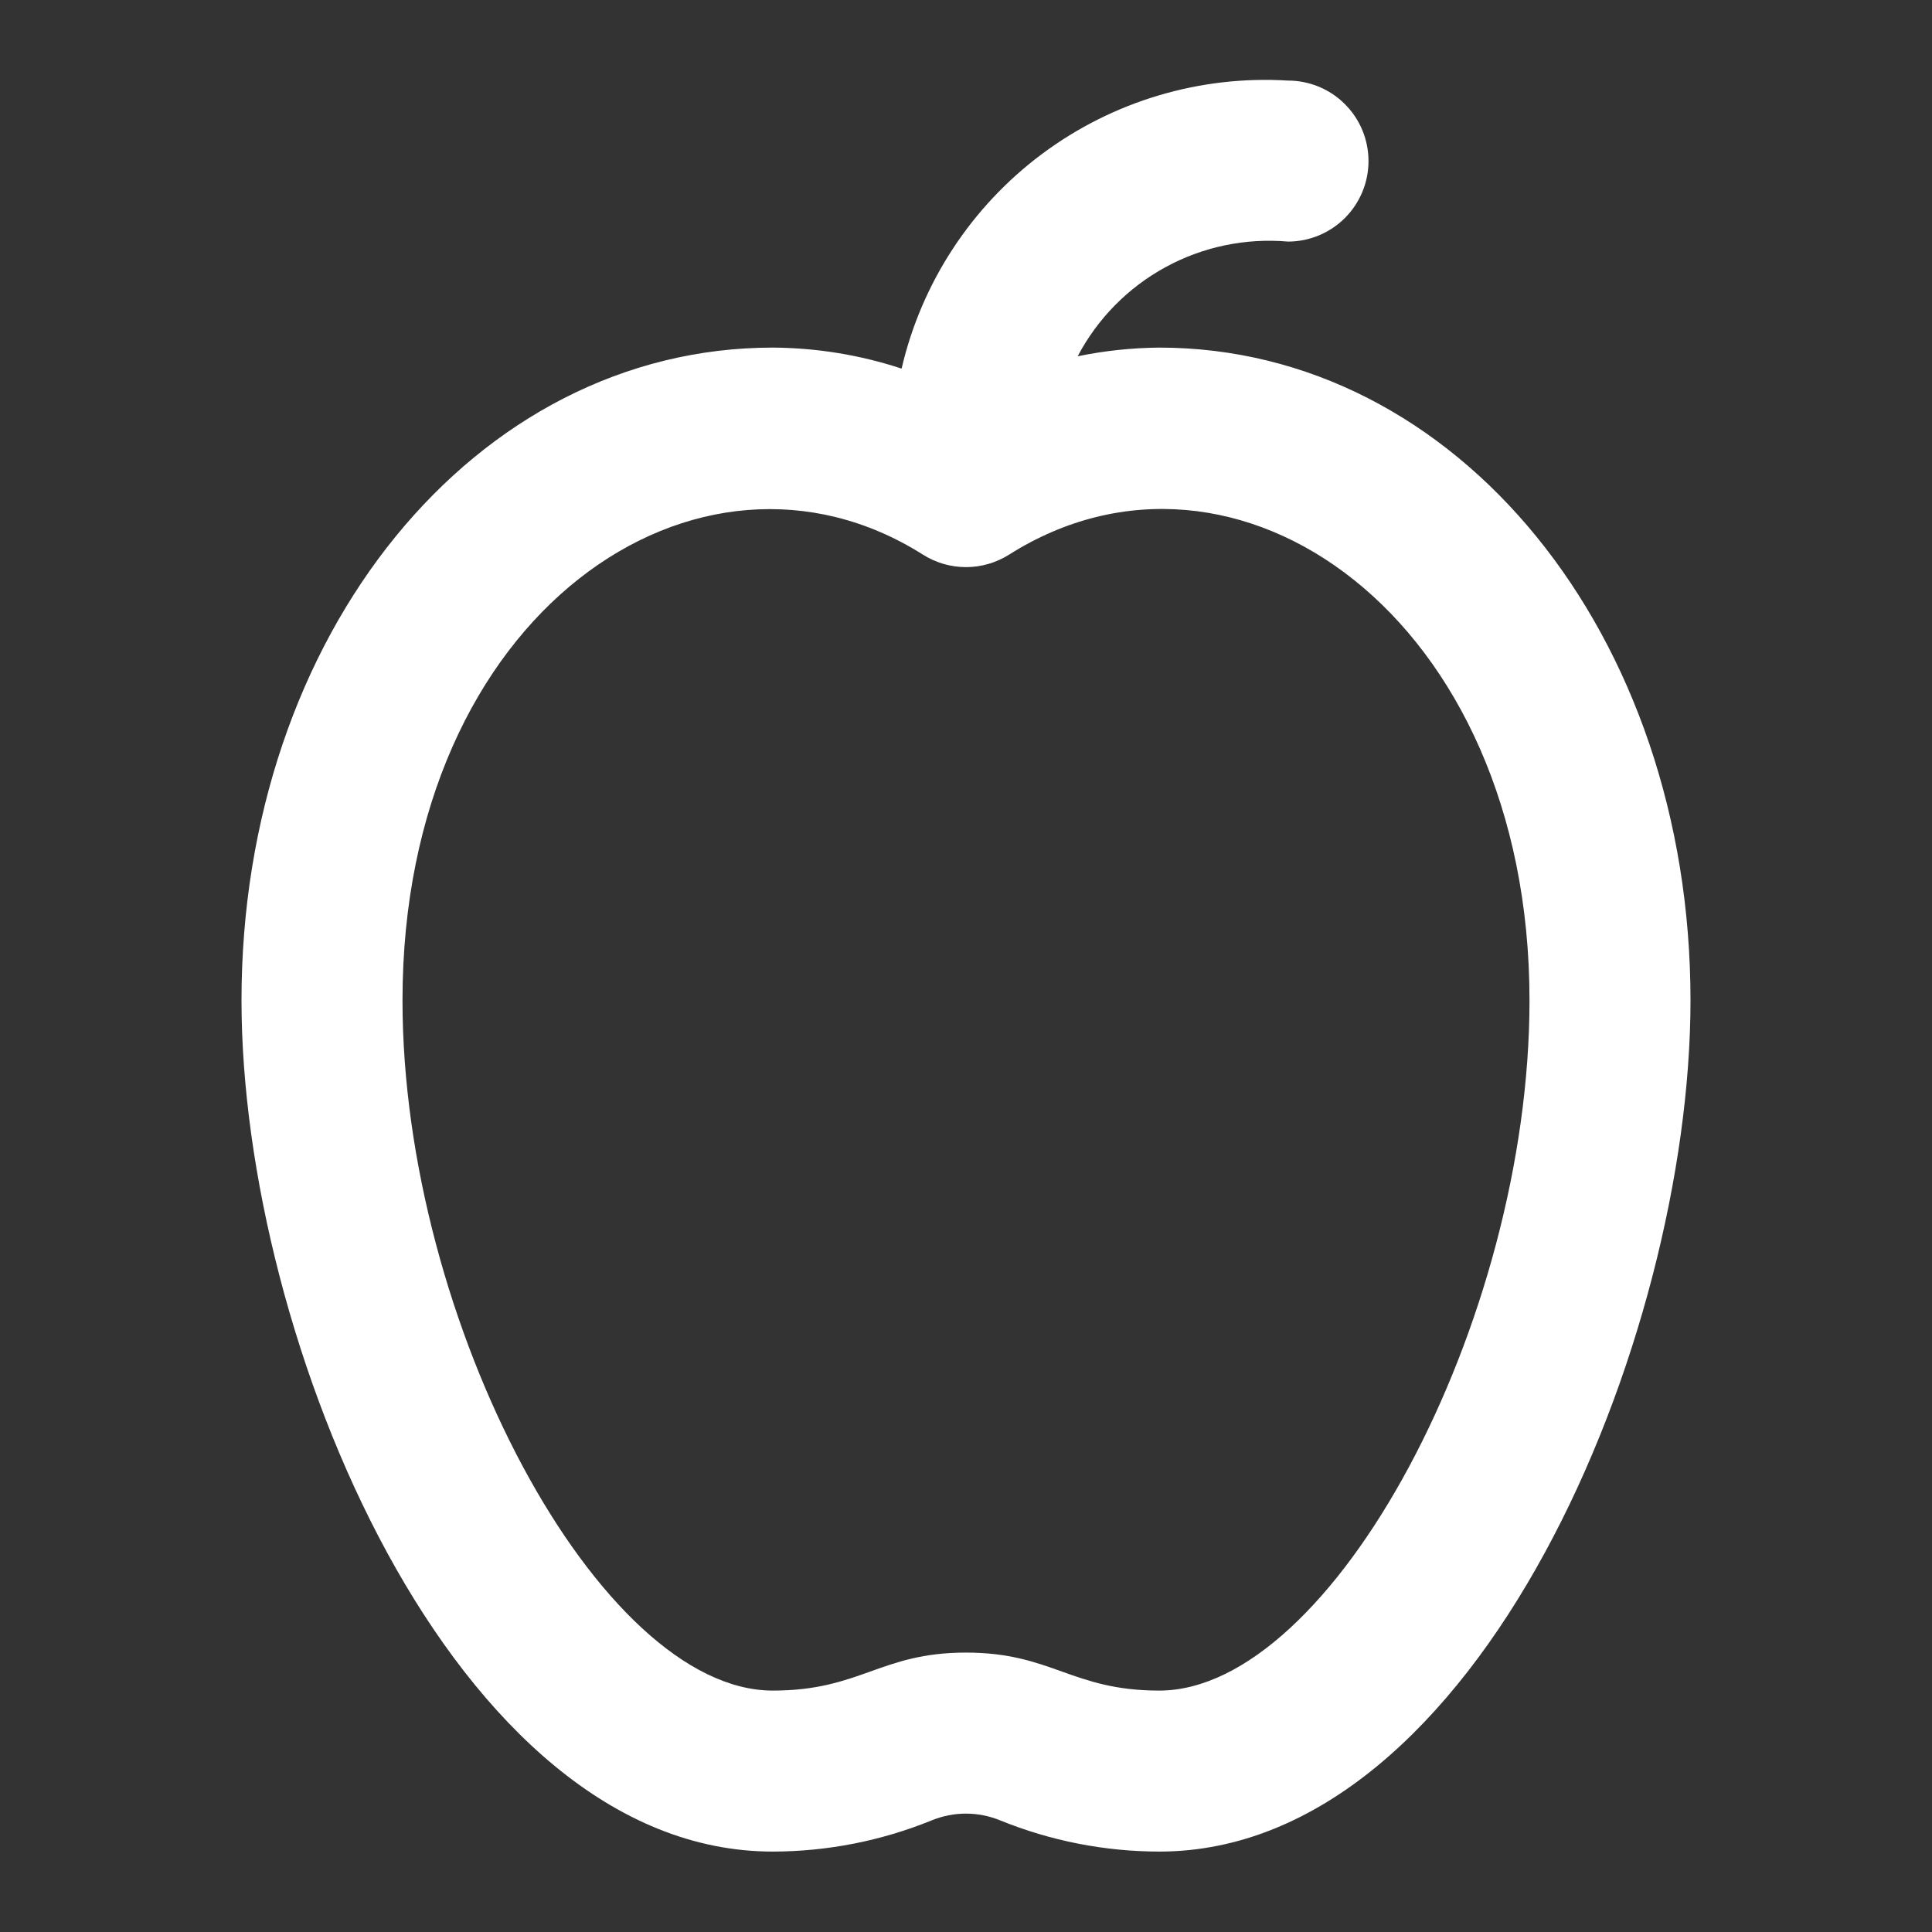 <svg width="24" height="24" viewBox="0 0 24 24" fill="none" xmlns="http://www.w3.org/2000/svg">
<rect x="0" y="0" width="24" height="24" fill="#333333" stroke="none"/>
<path d="M14.4 4.318C14.06 4.321 13.72 4.357 13.387 4.426C13.634 3.957 14.014 3.572 14.478 3.319C14.943 3.065 15.473 2.955 16 3.001C16.265 3.001 16.52 2.895 16.707 2.708C16.895 2.52 17 2.266 17 2.001C17 1.736 16.895 1.481 16.707 1.294C16.52 1.106 16.265 1.001 16 1.001C14.906 0.934 13.824 1.257 12.945 1.912C12.067 2.567 11.448 3.511 11.2 4.579C10.684 4.409 10.144 4.321 9.6 4.318C5.9 4.318 3 7.88 3 12.427C3 16.637 5.632 23.001 9.6 23.001C10.278 23 10.949 22.868 11.577 22.612C11.848 22.502 12.15 22.502 12.421 22.612C13.049 22.868 13.721 23 14.4 23.001C18.368 23.001 21 16.637 21 12.427C21 7.88 18.1 4.318 14.4 4.318ZM14.4 21.001C13.313 21.001 13.067 20.529 12 20.529C10.933 20.529 10.692 21.001 9.6 21.001C7.451 21.001 5 16.434 5 12.427C5 7.595 8.694 5.136 11.465 6.89C11.625 6.991 11.811 7.045 12 7.045C12.189 7.045 12.375 6.991 12.535 6.89C15.341 5.114 19 7.658 19 12.427C19 16.434 16.549 21.001 14.4 21.001Z" fill="white"/>
</svg>
